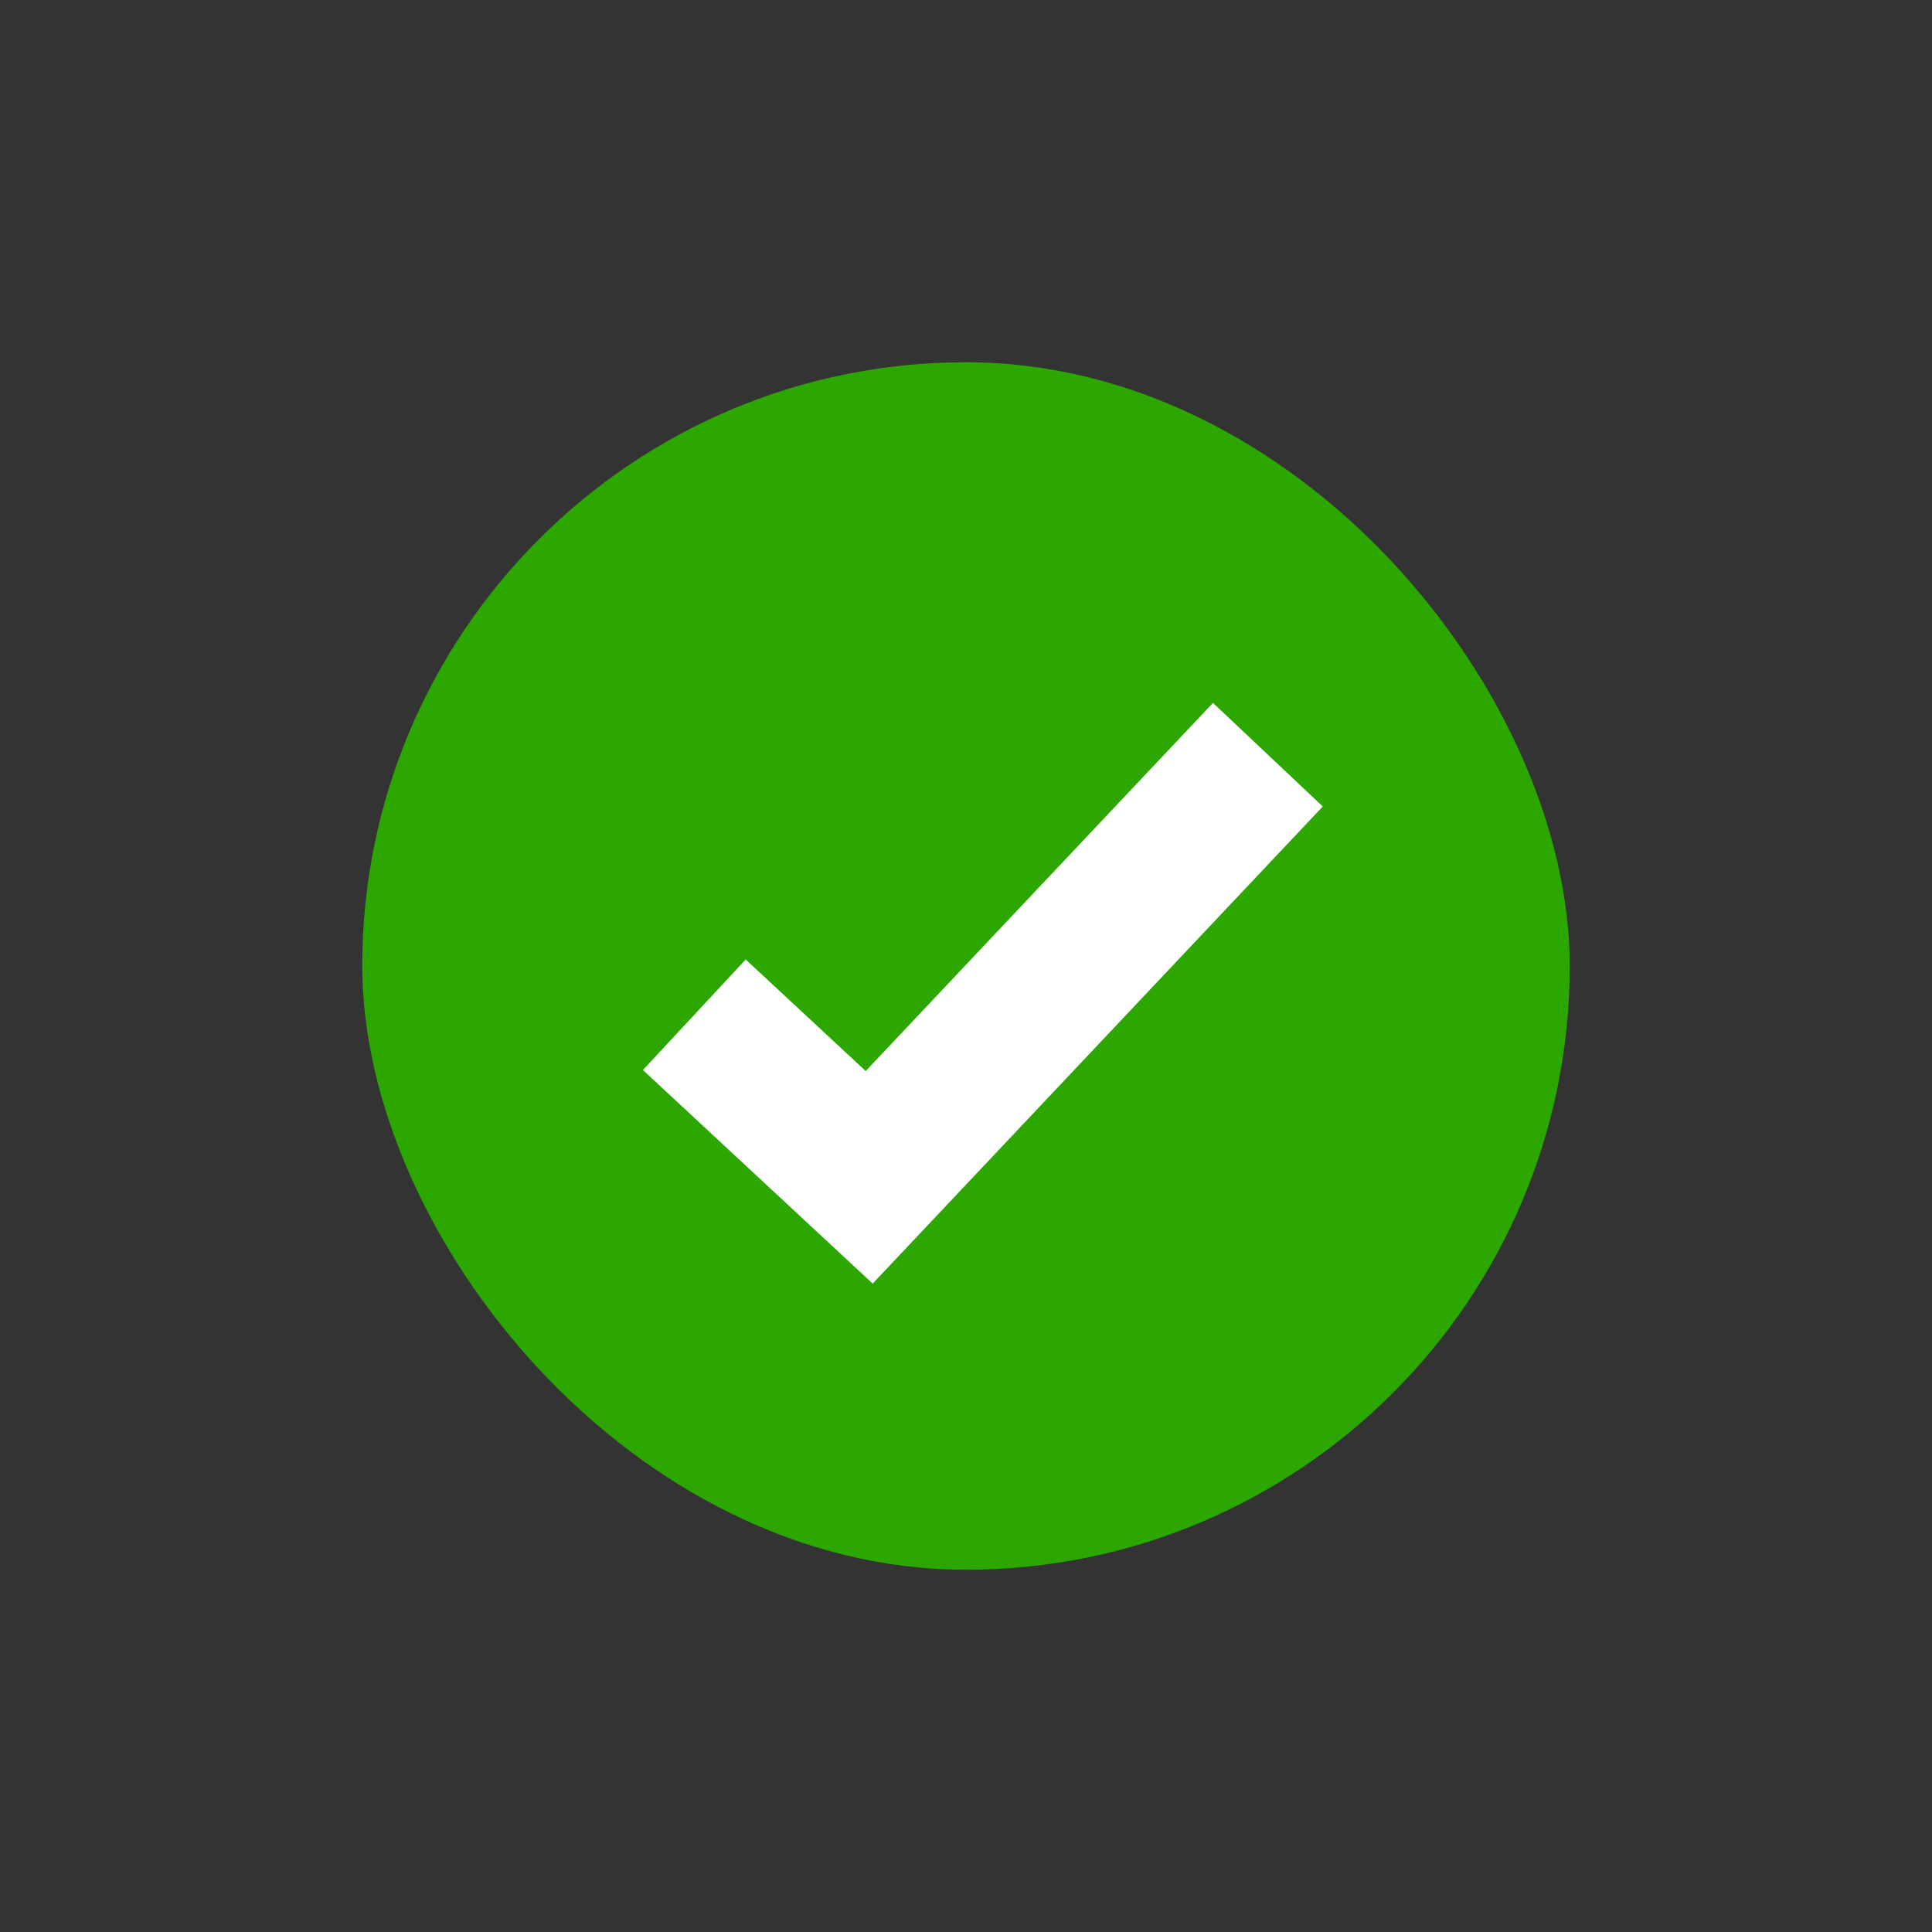 <svg width="64" height="64" viewBox="0 0 64 64" fill="none" xmlns="http://www.w3.org/2000/svg">
<rect x="0" y="0" width="64" height="64" fill="#333333" stroke="none"/>
<rect x="12" y="12" width="40" height="40" rx="20" fill="#2BA700"/>
<path d="M23 33.615L28.793 39L42 25" stroke="white" stroke-width="5"/>
</svg>
